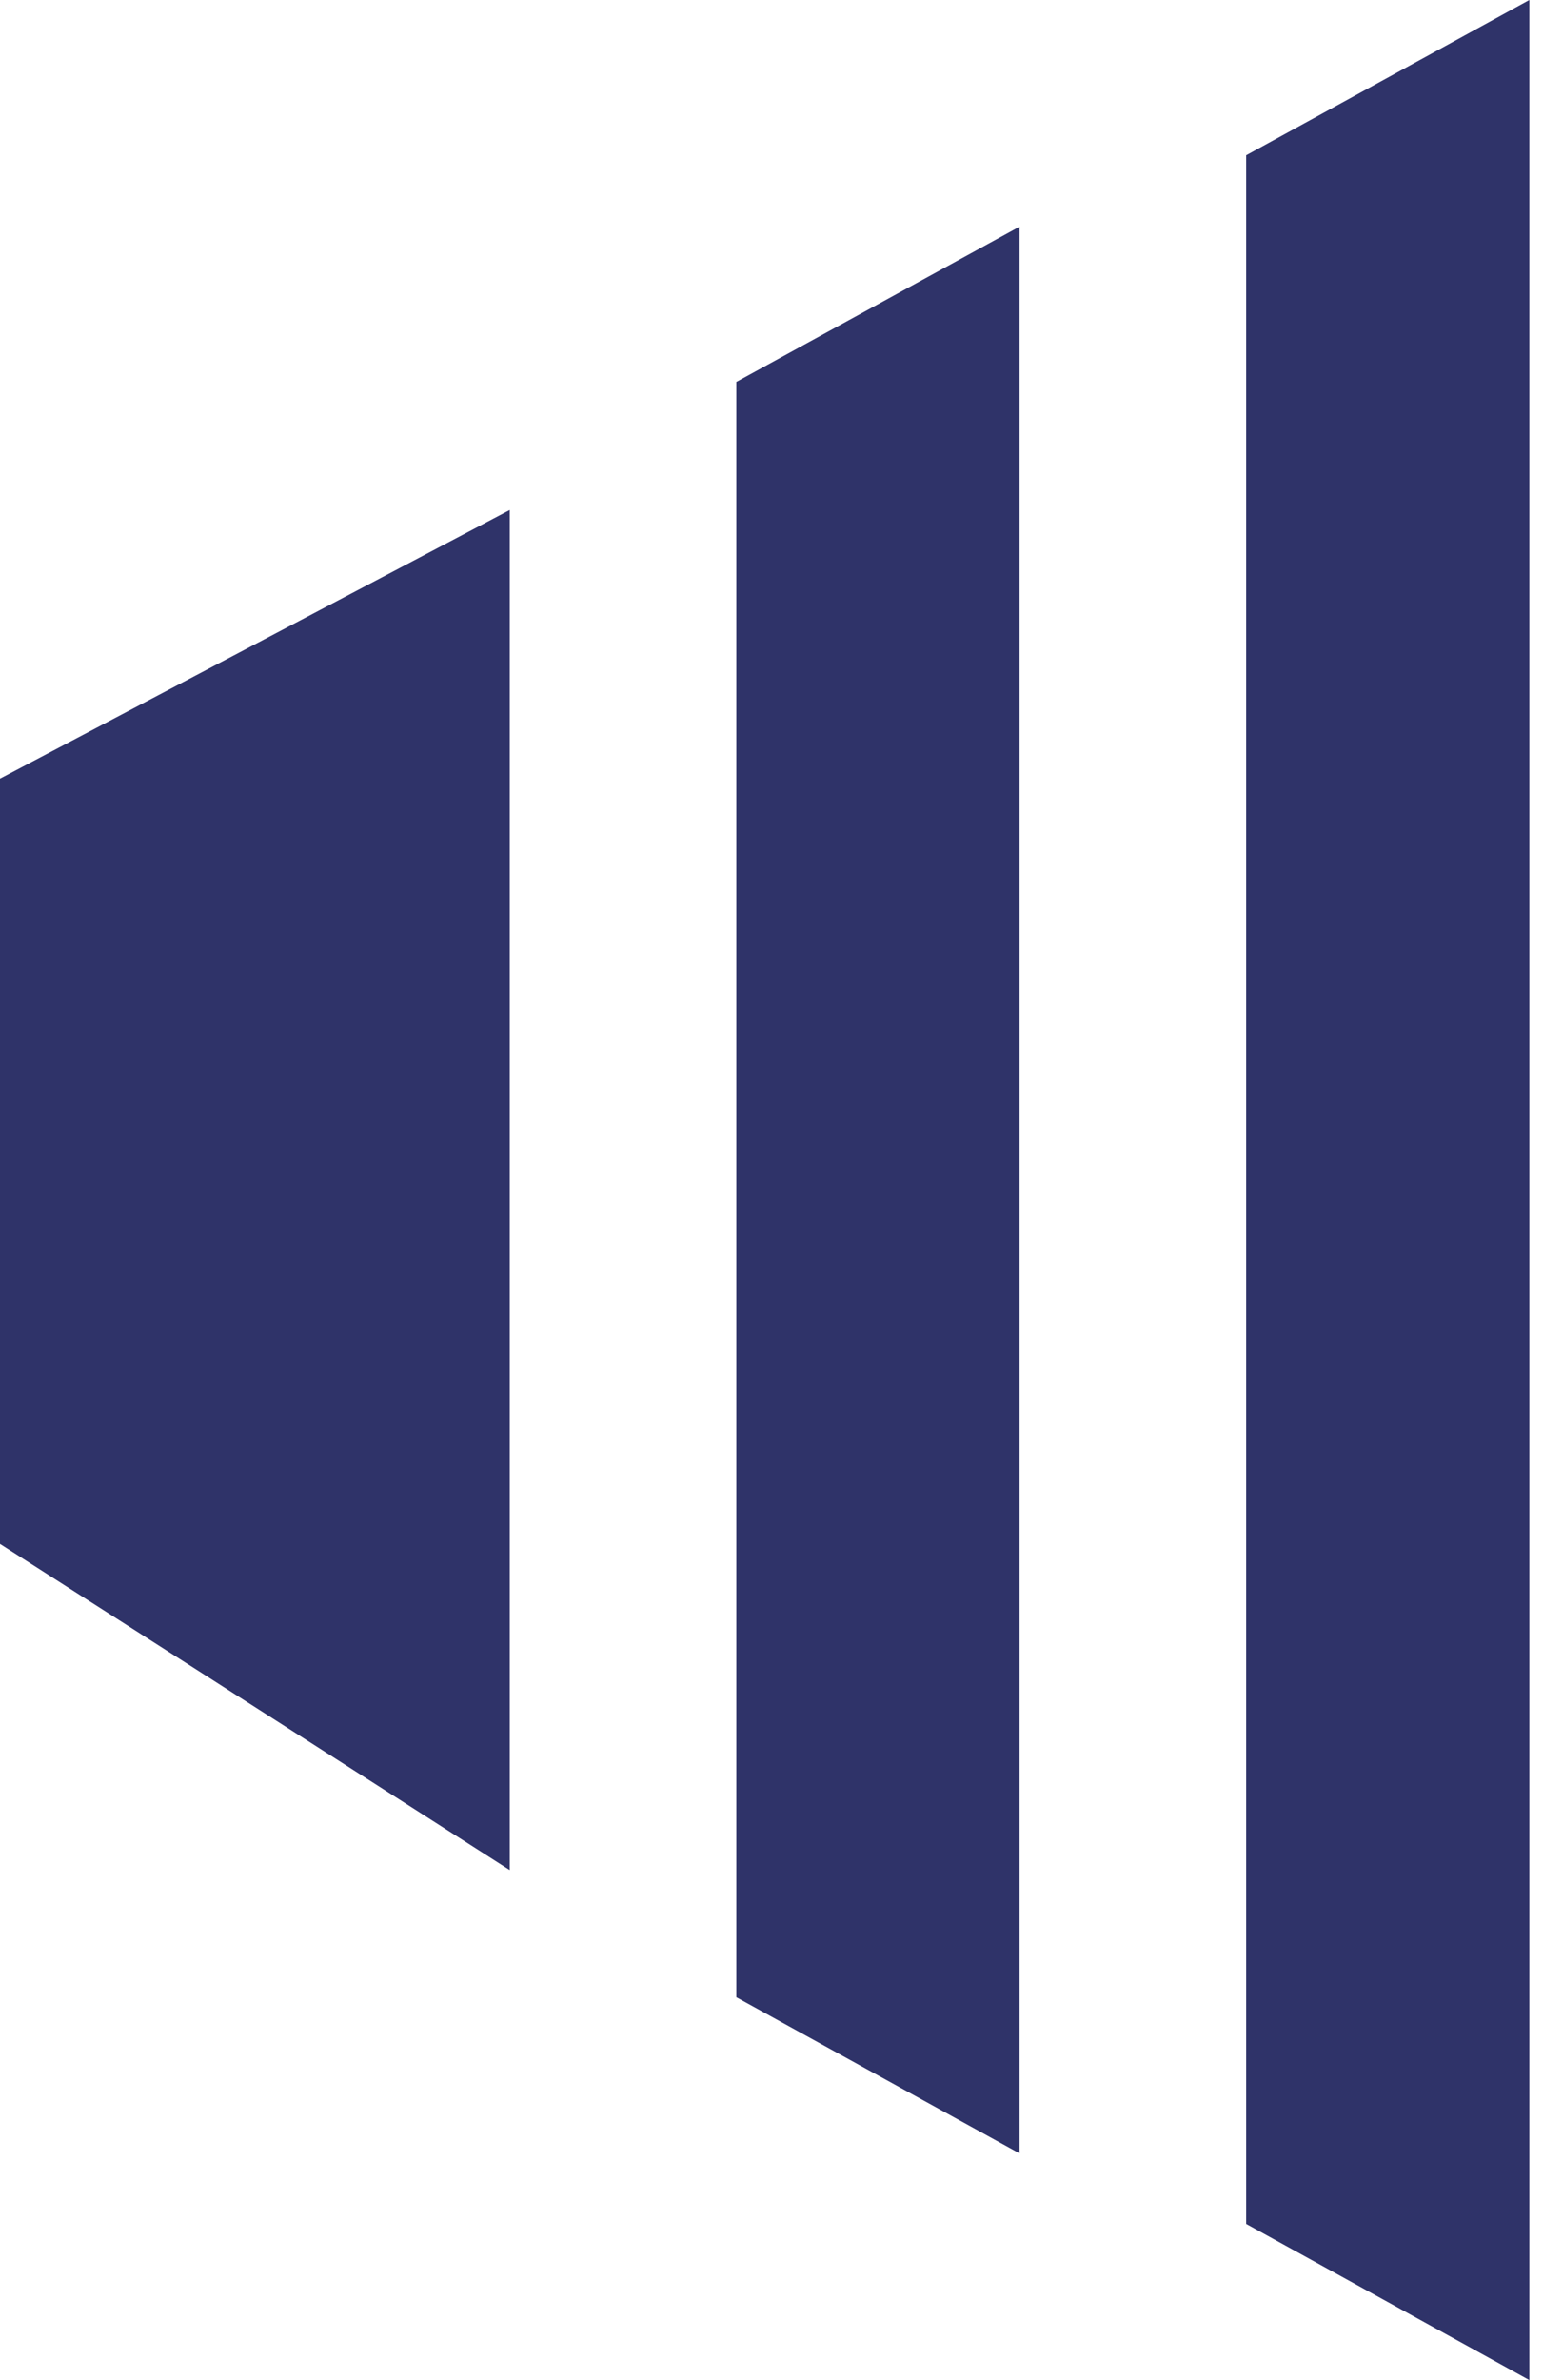 <svg width="48" height="74" viewBox="0 0 48 74" fill="none" xmlns="http://www.w3.org/2000/svg">
<path d="M22.906 11.874V62.097L31.716 66.952V7.047L22.906 11.874Z" fill="#2F3369"/>
<path d="M0 24.209V48.002L15.857 58.143V15.857L0 24.209Z" fill="#2F3369"/>
<path d="M38.766 4.827V69.145L47.575 74V0L38.766 4.827Z" fill="#2F3369"/>
</svg>
